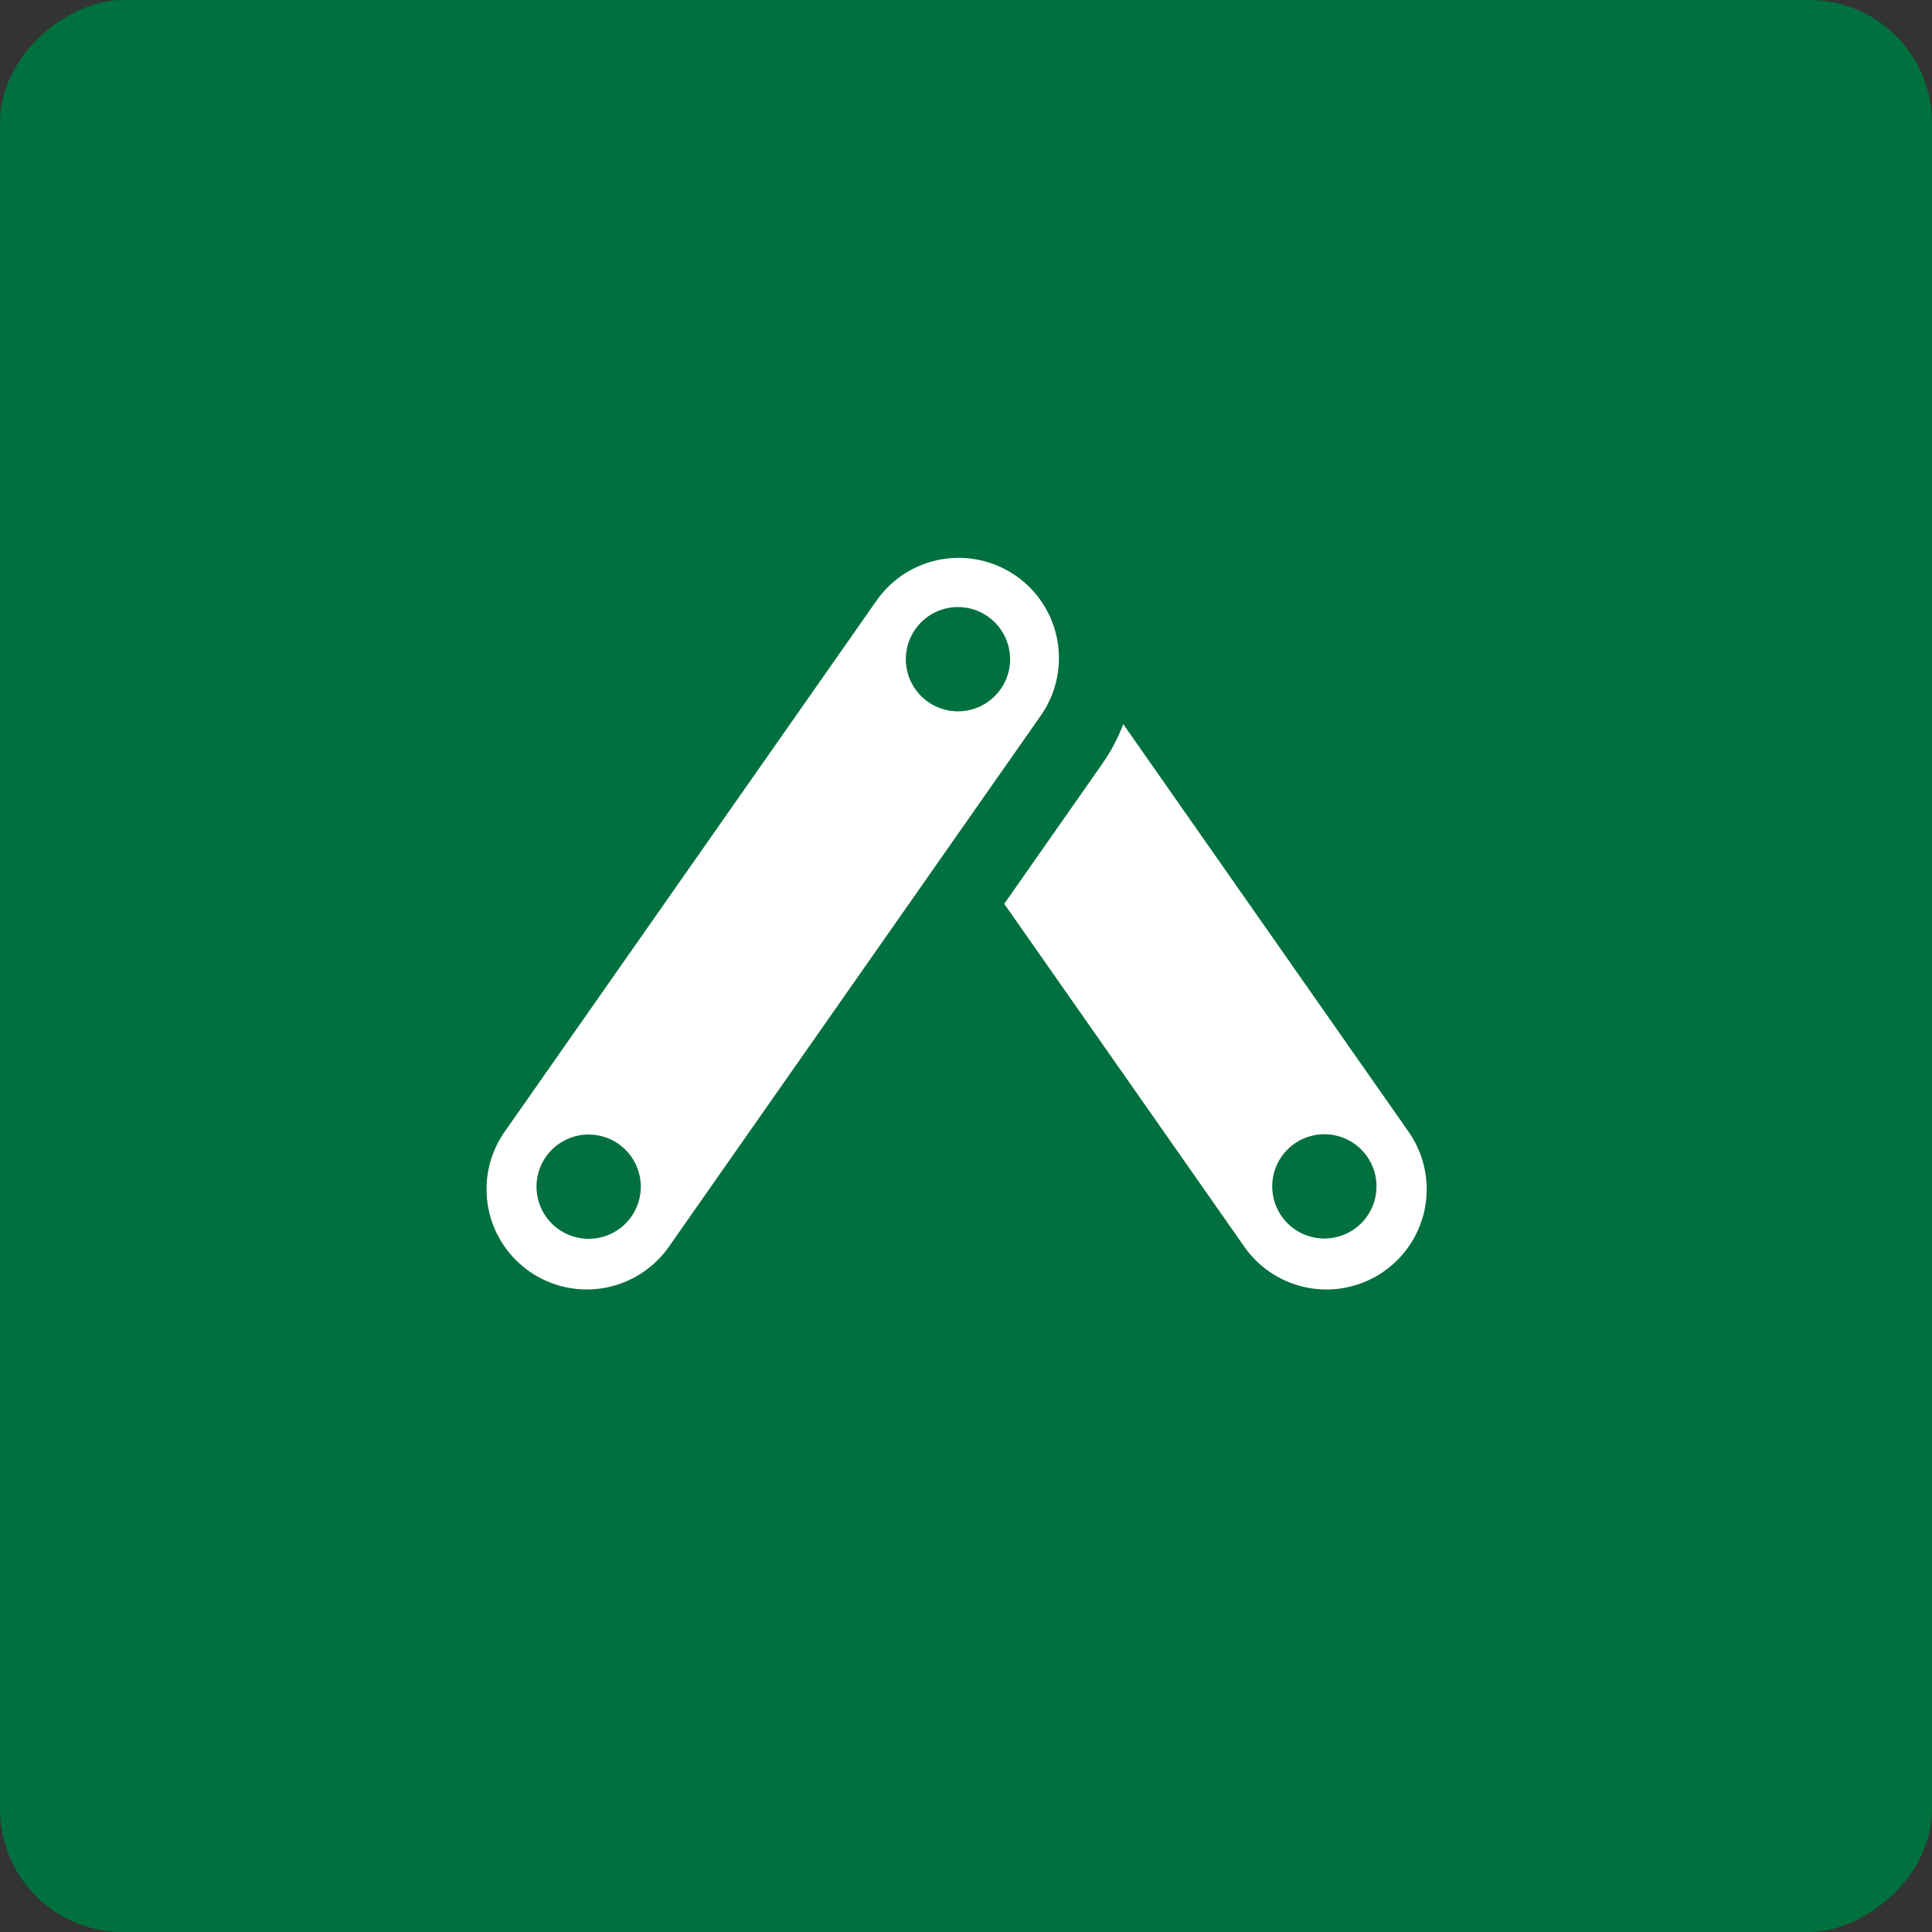 <svg xmlns="http://www.w3.org/2000/svg" width="63" height="63" viewBox="0 0 63 63">
  <rect x="0" y="0" width="63" height="63" fill="#333333" stroke="none"/>
  <g id="icon_pagetop" transform="translate(-1727 -787)">
    <g id="el-back2top01" transform="translate(1727 787)">
      <g id="arrow" transform="translate(0 63) rotate(-90)">
        <rect id="長方形_716" data-name="長方形 716" width="63" height="63" rx="4" fill="#00703e"/>
        <g id="arrow-2" data-name="arrow" transform="translate(20.979 15.884)">
          <path id="パス_3192" data-name="パス 3192" d="M22.386,12.664,5.142.59A3.269,3.269,0,1,0,1.393,5.946L18.637,18.02a3.269,3.269,0,1,0,3.749-5.355M3.628,4.984A1.7,1.7,0,1,1,5,3.02,1.7,1.7,0,0,1,3.628,4.984m17.2,12.043A1.7,1.7,0,1,1,22.2,15.061a1.7,1.7,0,0,1-1.376,1.966" transform="translate(0 0)" fill="#fff"/>
          <path id="パス_3193" data-name="パス 3193" d="M17.168,3.241,12.539,0,1.392,7.805a3.269,3.269,0,1,0,3.75,5.355L18.4,3.88a5.748,5.748,0,0,1-1.229-.639M5,10.731A1.7,1.7,0,1,1,3.628,8.766,1.7,1.7,0,0,1,5,10.731" transform="translate(0.009 16.863)" fill="#fff"/>
        </g>
      </g>
    </g>
  </g>
</svg>
